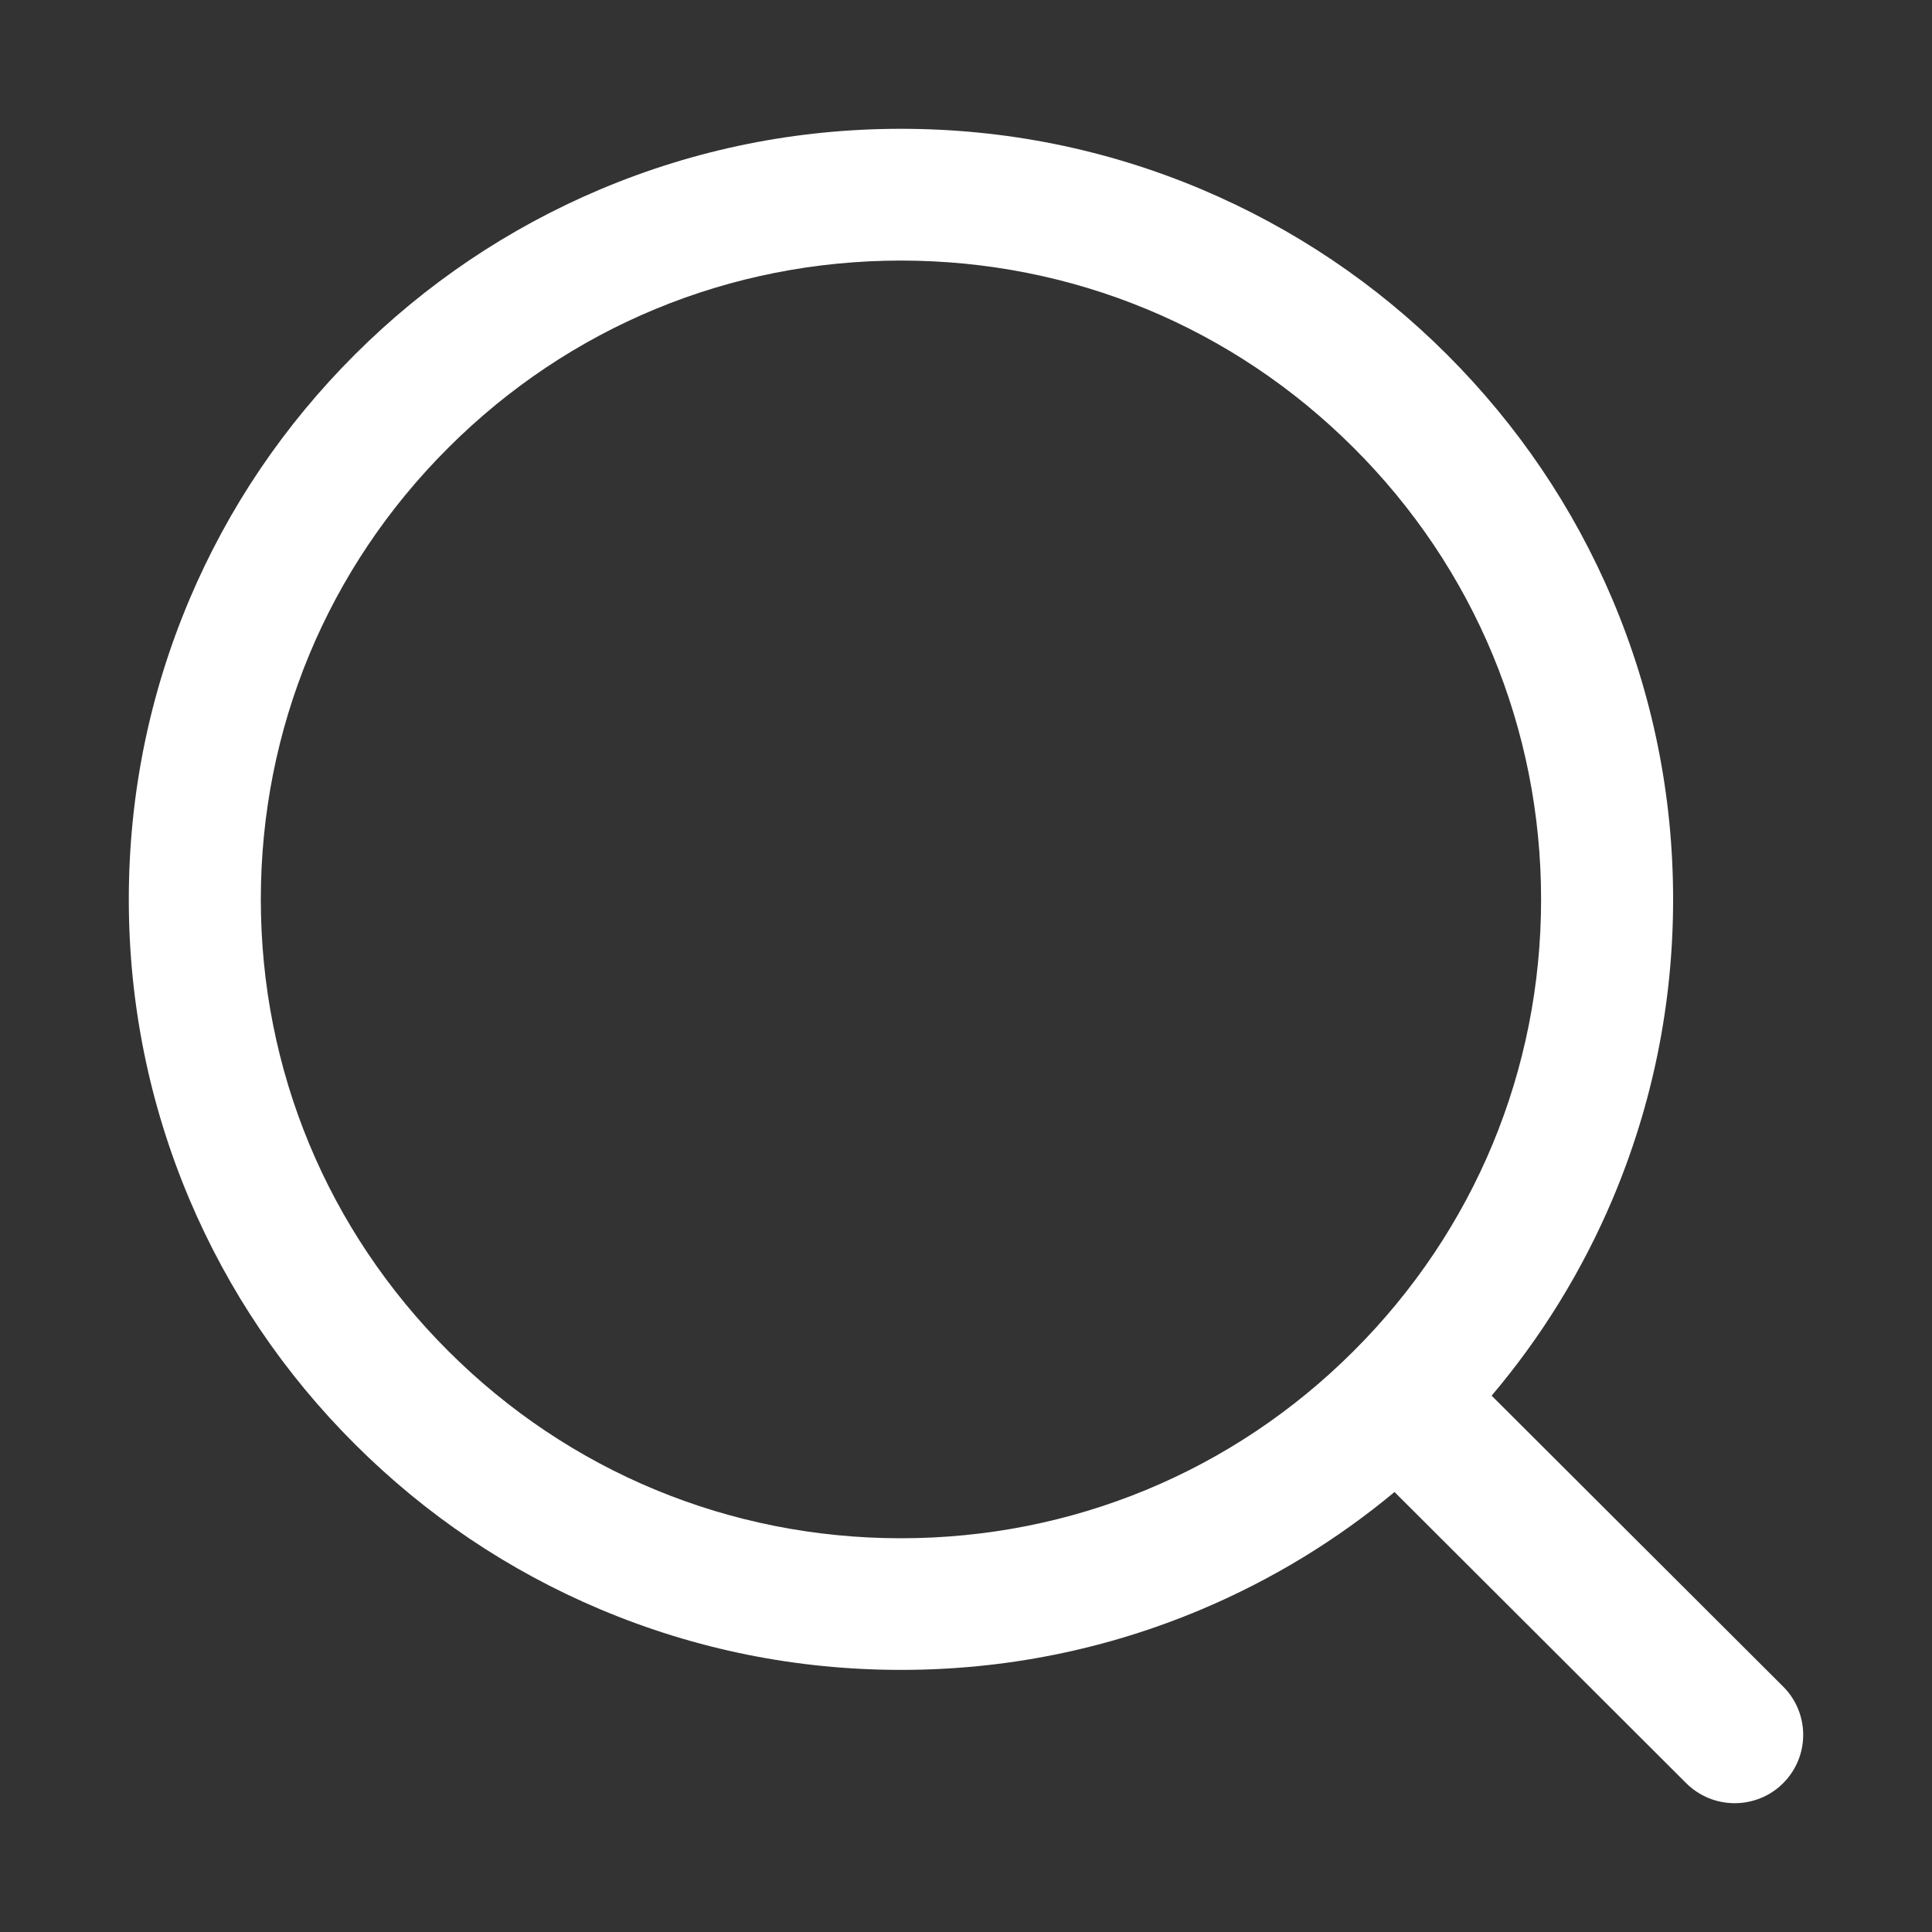 <svg width="15" height="15" viewBox="0 0 15 15" fill="none" xmlns="http://www.w3.org/2000/svg">
<rect x="0" y="0" width="15" height="15" fill="#333333" stroke="none"/>
<path d="M13.844 13.094L11.582 10.837L11.581 10.836C11.969 10.378 12.285 9.864 12.519 9.312C12.831 8.574 12.99 7.79 12.99 6.983C12.99 6.175 12.831 5.392 12.519 4.654C12.217 3.941 11.784 3.302 11.234 2.752C10.684 2.203 10.043 1.772 9.329 1.47C8.589 1.158 7.804 1 6.995 1C6.186 1 5.401 1.158 4.661 1.47C3.947 1.772 3.306 2.203 2.756 2.752C2.205 3.302 1.773 3.941 1.471 4.654C1.159 5.392 1 6.175 1 6.983C1 7.79 1.159 8.574 1.471 9.312C1.773 10.024 2.205 10.664 2.756 11.213C3.306 11.762 3.947 12.194 4.661 12.495C5.401 12.807 6.186 12.965 6.995 12.965C7.804 12.965 8.589 12.807 9.329 12.495C9.873 12.265 10.375 11.96 10.827 11.584C10.828 11.585 10.829 11.586 10.83 11.587L13.092 13.845C13.196 13.948 13.332 14 13.468 14C13.604 14 13.741 13.948 13.844 13.845C14.052 13.637 14.052 13.302 13.844 13.094ZM6.995 11.943C5.667 11.943 4.419 11.427 3.481 10.49C2.542 9.553 2.025 8.308 2.025 6.983C2.025 5.658 2.542 4.412 3.481 3.476C4.419 2.539 5.667 2.023 6.995 2.023C8.323 2.023 9.571 2.539 10.509 3.476C11.448 4.412 11.965 5.658 11.965 6.983C11.965 8.308 11.448 9.553 10.509 10.49C9.571 11.427 8.322 11.943 6.995 11.943Z" fill="white"/>
</svg>
